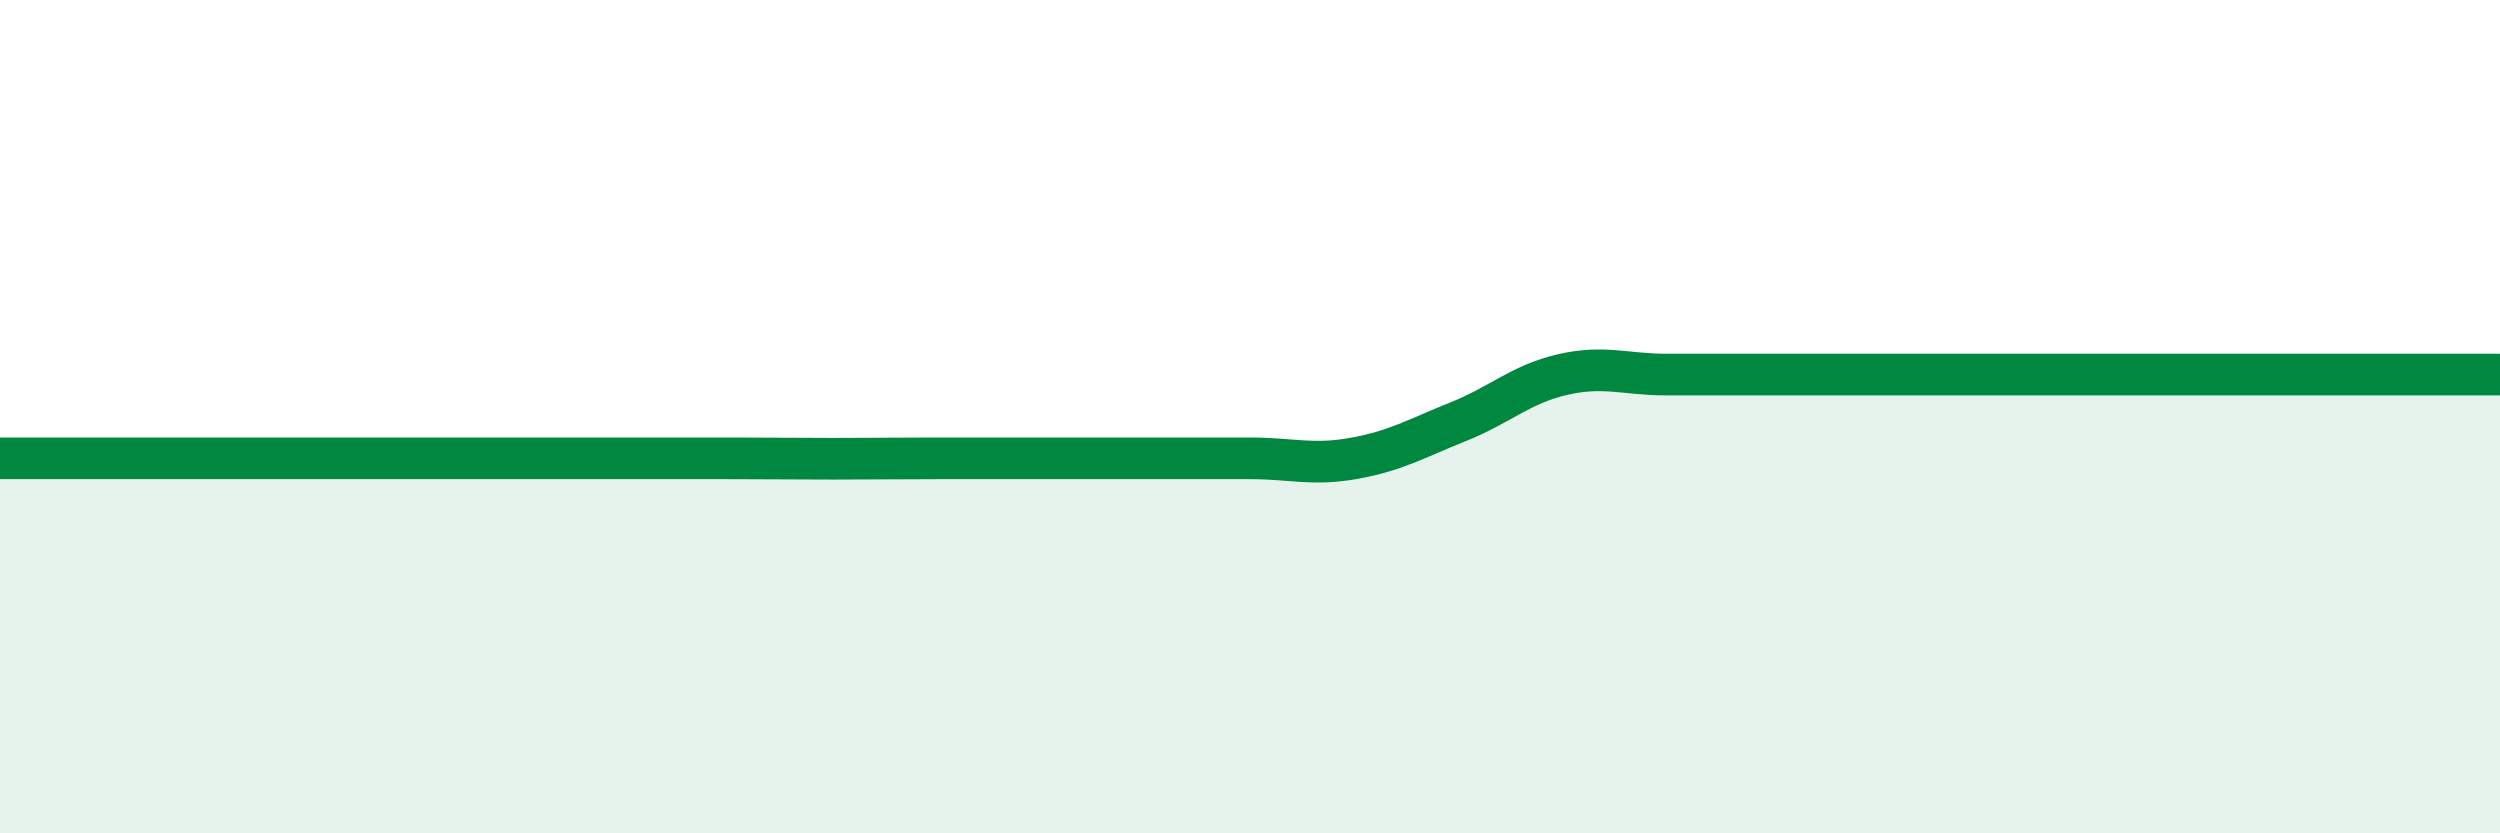 
    <svg width="60" height="20" viewBox="0 0 60 20" xmlns="http://www.w3.org/2000/svg">
      <path
        d="M 0,11 C 0.5,11 1.5,11 2.5,11 C 3.5,11 4,11 5,11 C 6,11 6.5,11 7.5,11 C 8.5,11 9,11 10,11 C 11,11 11.5,11 12.5,11 C 13.5,11 14,11 15,11 C 16,11 16.5,11 17.5,11 C 18.5,11 19,11.01 20,11.01 C 21,11.01 21.5,11 22.5,11 C 23.5,11 24,11 25,11 C 26,11 26.5,11 27.5,11 C 28.5,11 29,11 30,11 C 31,11 31.5,11.18 32.5,11 C 33.5,10.82 34,10.52 35,10.12 C 36,9.72 36.5,9.22 37.5,8.99 C 38.5,8.76 39,8.99 40,8.99 C 41,8.99 41.5,8.99 42.5,8.99 C 43.5,8.99 44,8.99 45,8.99 C 46,8.99 46.5,8.99 47.5,8.99 C 48.5,8.99 49,8.99 50,8.99 C 51,8.99 51.5,8.99 52.5,8.99 C 53.5,8.99 53.5,8.99 55,8.99 C 56.5,8.99 59,8.99 60,8.99L60 20L0 20Z"
        fill="#008740"
        opacity="0.1"
        stroke-linecap="round"
        stroke-linejoin="round"
      />
      <path
        d="M 0,11 C 0.5,11 1.5,11 2.5,11 C 3.5,11 4,11 5,11 C 6,11 6.5,11 7.5,11 C 8.5,11 9,11 10,11 C 11,11 11.5,11 12.5,11 C 13.5,11 14,11 15,11 C 16,11 16.5,11 17.5,11 C 18.5,11 19,11.01 20,11.01 C 21,11.01 21.5,11 22.5,11 C 23.5,11 24,11 25,11 C 26,11 26.5,11 27.5,11 C 28.5,11 29,11 30,11 C 31,11 31.5,11.18 32.5,11 C 33.5,10.82 34,10.52 35,10.12 C 36,9.72 36.5,9.22 37.5,8.99 C 38.5,8.76 39,8.99 40,8.99 C 41,8.99 41.5,8.99 42.5,8.99 C 43.5,8.99 44,8.99 45,8.99 C 46,8.99 46.5,8.99 47.5,8.99 C 48.5,8.99 49,8.99 50,8.99 C 51,8.99 51.5,8.99 52.5,8.99 C 53.5,8.99 53.5,8.99 55,8.99 C 56.5,8.99 59,8.99 60,8.99"
        stroke="#008740"
        stroke-width="1"
        fill="none"
        stroke-linecap="round"
        stroke-linejoin="round"
      />
    </svg>
  